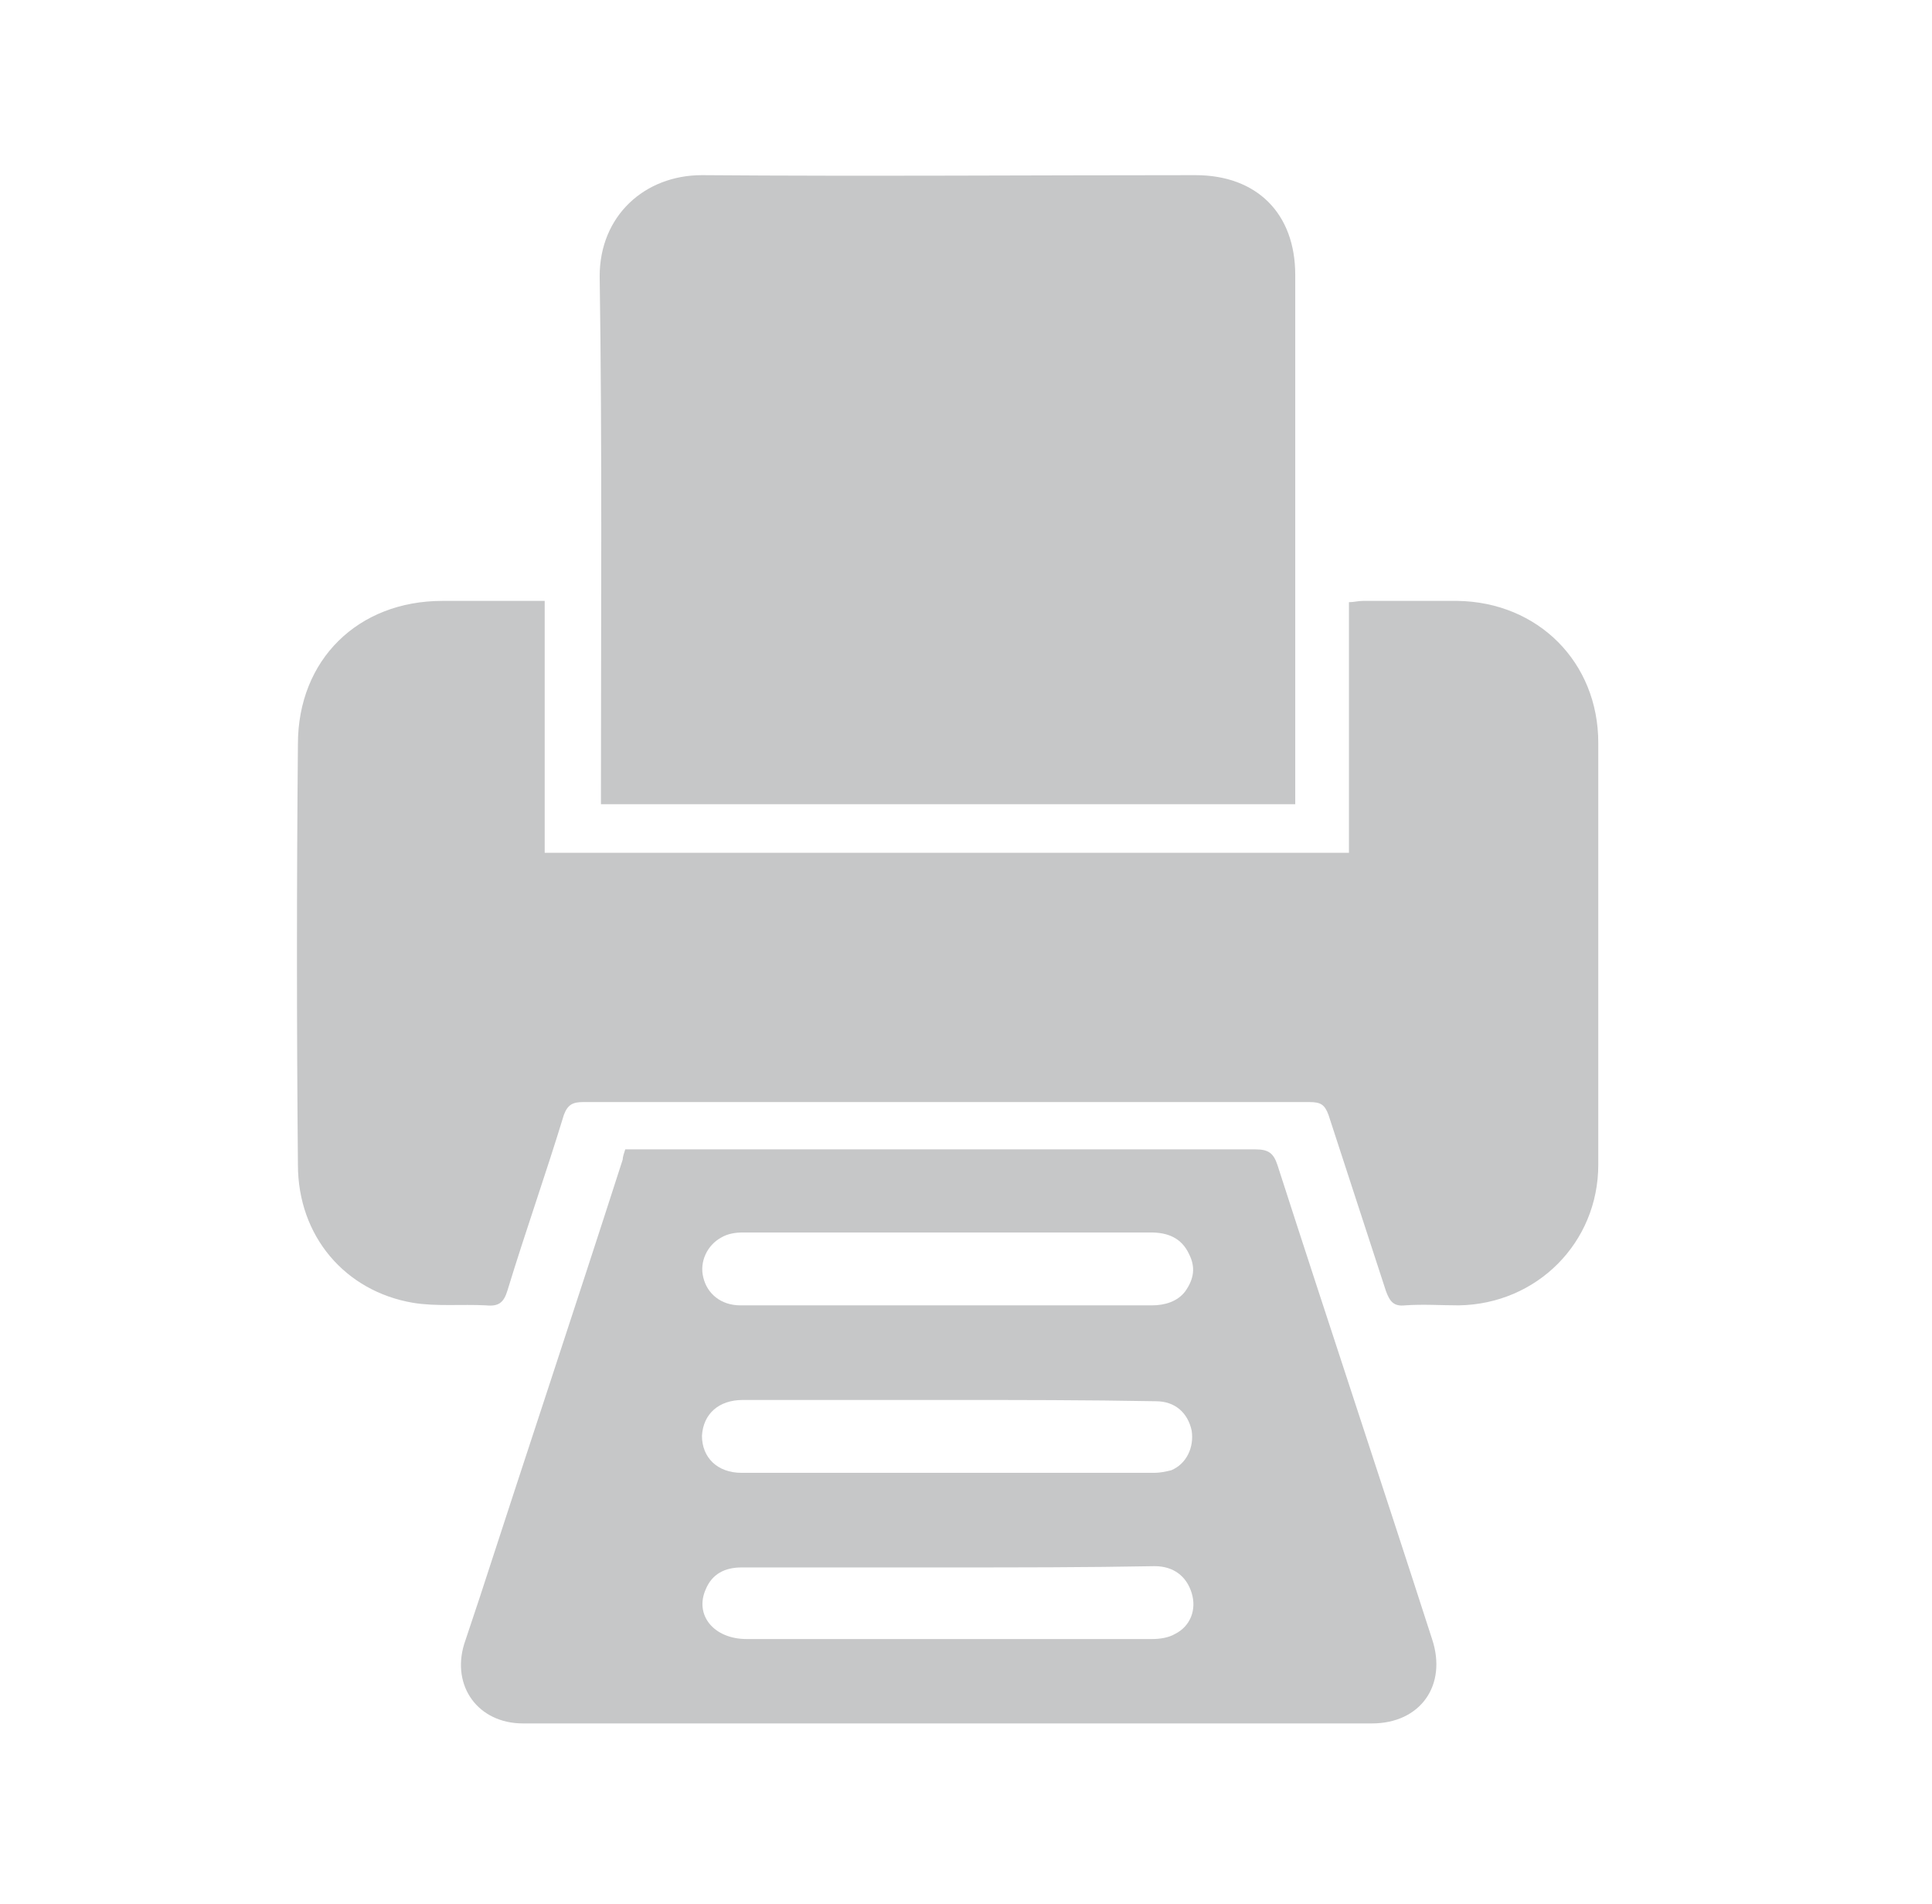 <?xml version="1.0" encoding="utf-8"?>
<!-- Generator: Adobe Illustrator 23.1.0, SVG Export Plug-In . SVG Version: 6.00 Build 0)  -->
<svg version="1.1" id="Calque_1" xmlns="http://www.w3.org/2000/svg" xmlns:xlink="http://www.w3.org/1999/xlink" x="0px" y="0px"
	 viewBox="0 0 15.11 14.89" style="enable-background:new 0 0 15.11 14.89;" xml:space="preserve">
<style type="text/css">
	.st0{fill:#C6C7C8;}
</style>
<g>
	<path class="st0" d="M4.26,4.7v1.97h6.29V4.71c0.04,0,0.07-0.01,0.11-0.01c0.25,0,0.49,0,0.74,0c0.63,0.01,1.1,0.48,1.1,1.11
		c0,1.1,0,2.2,0,3.3c0,0.61-0.48,1.09-1.09,1.1c-0.14,0-0.28-0.01-0.42,0c-0.09,0.01-0.12-0.03-0.15-0.11
		c-0.15-0.46-0.3-0.92-0.45-1.38c-0.03-0.08-0.06-0.1-0.15-0.1c-1.89,0-3.79,0-5.68,0c-0.08,0-0.12,0.02-0.15,0.1
		c-0.14,0.46-0.3,0.91-0.44,1.37c-0.03,0.1-0.07,0.13-0.17,0.12c-0.19-0.01-0.39,0.01-0.57-0.02C2.7,10.1,2.33,9.67,2.33,9.11
		c-0.01-1.1-0.01-2.19,0-3.29c0-0.66,0.47-1.12,1.13-1.12C3.72,4.7,3.98,4.7,4.26,4.7"/>
	<path class="st0" d="M10.13,6.29H4.7V6.17c0-1.34,0.01-2.67-0.01-4.01c0-0.47,0.35-0.79,0.8-0.79c1.29,0.01,2.58,0,3.86,0
		c0.48,0,0.78,0.3,0.78,0.78c0,1.34,0,2.69,0,4.03V6.29z"/>
	<path class="st0" d="M4.89,8.99h0.12c1.6,0,3.2,0,4.81,0c0.1,0,0.14,0.03,0.17,0.12c0.4,1.24,0.81,2.47,1.21,3.71
		c0.12,0.36-0.09,0.66-0.47,0.66c-2.21,0-4.43,0-6.64,0c-0.35,0-0.56-0.29-0.46-0.62c0.04-0.12,0.08-0.24,0.12-0.36
		c0.37-1.14,0.75-2.28,1.12-3.43C4.87,9.05,4.88,9.02,4.89,8.99 M7.42,12.26c-0.54,0-1.08,0-1.62,0c-0.13,0-0.23,0.05-0.28,0.17
		c-0.09,0.2,0.06,0.39,0.32,0.39c1.05,0,2.11,0,3.17,0c0.06,0,0.13-0.01,0.18-0.04c0.12-0.06,0.17-0.19,0.13-0.32
		c-0.04-0.13-0.14-0.21-0.29-0.21C8.49,12.26,7.96,12.26,7.42,12.26 M7.41,10.21c0.53,0,1.07,0,1.6,0c0.1,0,0.2-0.03,0.26-0.11
		C9.34,10,9.35,9.91,9.3,9.81C9.24,9.68,9.13,9.64,9,9.64c-1.06,0-2.13,0-3.19,0c-0.06,0-0.12,0.01-0.17,0.04
		C5.53,9.74,5.47,9.87,5.5,9.99c0.03,0.13,0.14,0.22,0.29,0.22C6.33,10.21,6.87,10.21,7.41,10.21 M7.41,10.95L7.41,10.95
		c-0.53,0-1.07,0-1.6,0c-0.19,0-0.31,0.11-0.32,0.28c0,0.17,0.12,0.29,0.31,0.29c1.08,0,2.15,0,3.23,0c0.04,0,0.09-0.01,0.13-0.02
		c0.12-0.05,0.18-0.18,0.16-0.31c-0.03-0.14-0.13-0.23-0.28-0.23C8.5,10.95,7.96,10.95,7.41,10.95"/>
</g>
</svg>
